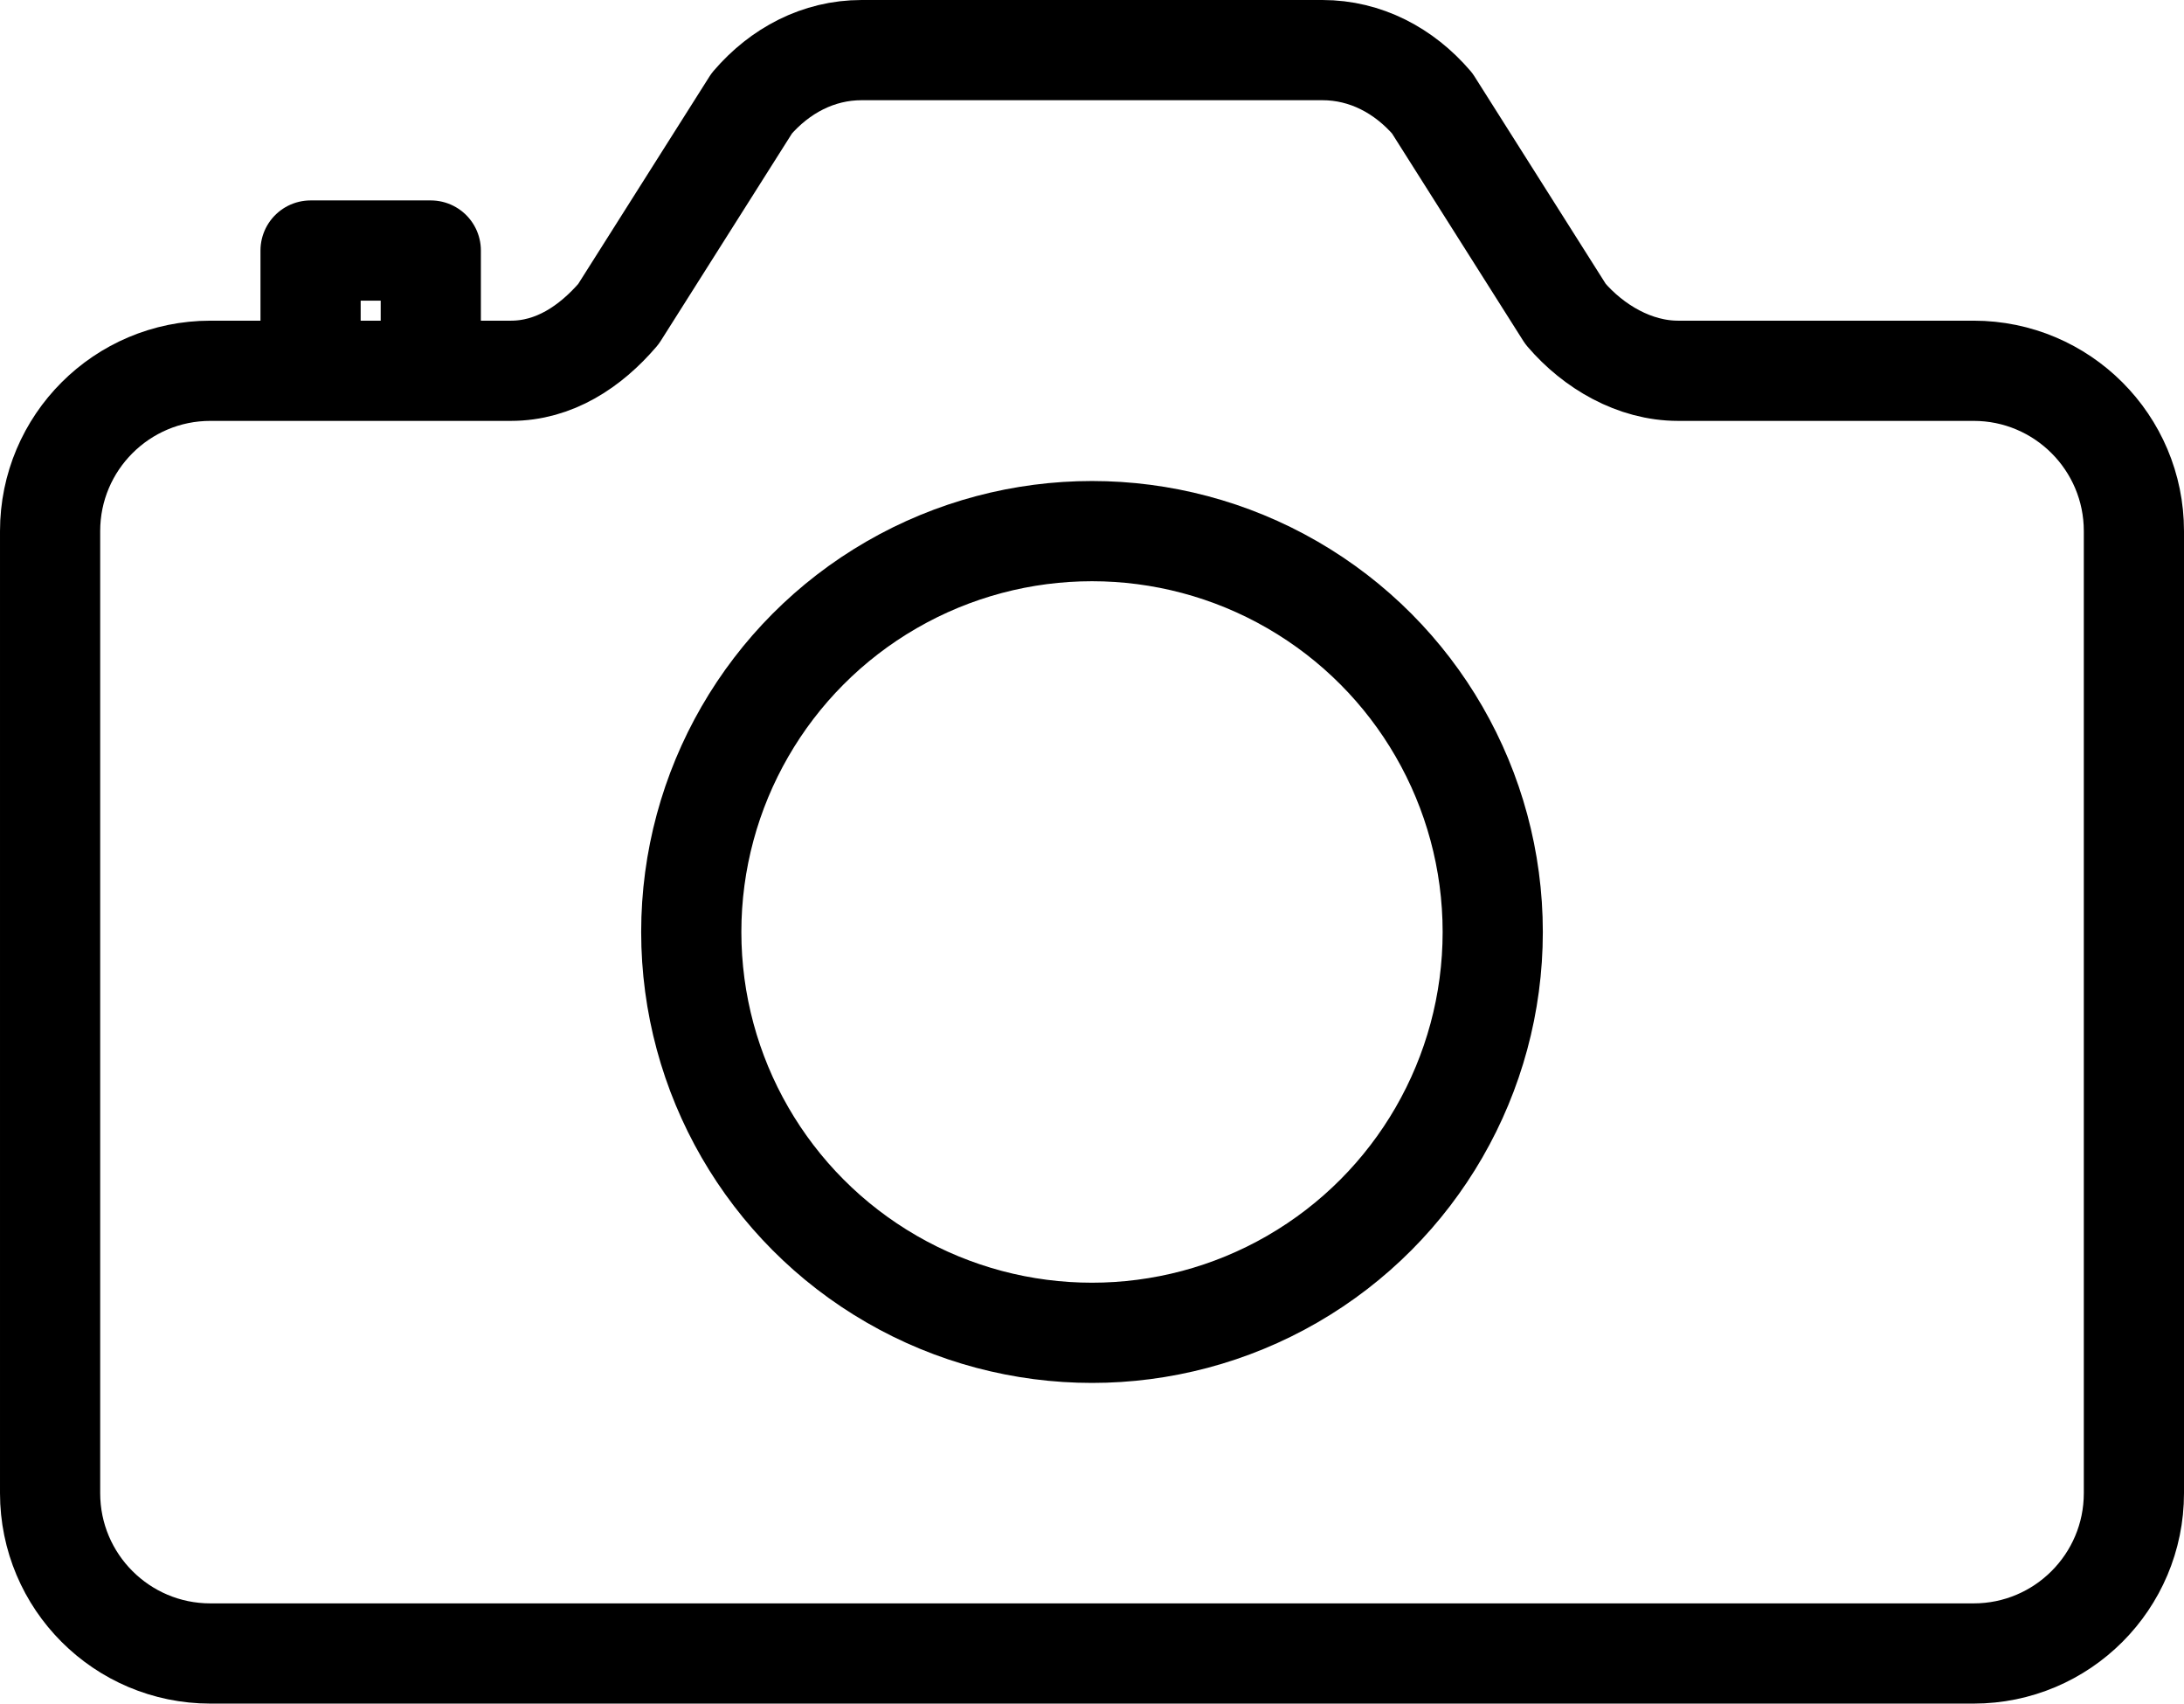 <?xml version="1.0" encoding="UTF-8"?>
<svg id="Calque_1" xmlns="http://www.w3.org/2000/svg" viewBox="0 0 436 340">
  <defs>
    <style>
      .cls-1 {
        stroke-linecap: round;
        stroke-linejoin: round;
      }

      .cls-1, .cls-2 {
        fill: none;
        stroke: #000;
        stroke-width: 20px;
      }

      .cls-2 {
        stroke-miterlimit: 10;
      }
    </style>
  </defs>
  <path class="cls-1" d="M312.54,62.68l-26.62-42.06c-5.61-6.54-13.3-10.62-21.92-10.62h-92c-8.62,0-16.31,4.08-21.92,10.62l-26.62,42.06c-5.61,6.55-12.84,11.32-21.46,11.32h-60c-17.67,0-32,14.33-32,32v192c0,17.67,14.33,32,32,32h352c17.67,0,32-14.33,32-32V106c0-17.67-14.33-32-32-32h-59c-8.65,0-16.85-4.77-22.46-11.32Z"/>
  <circle class="cls-2" cx="218" cy="186" r="80"/>
  <path class="cls-1" d="M86,72v-22h-24v22"/>
</svg>
